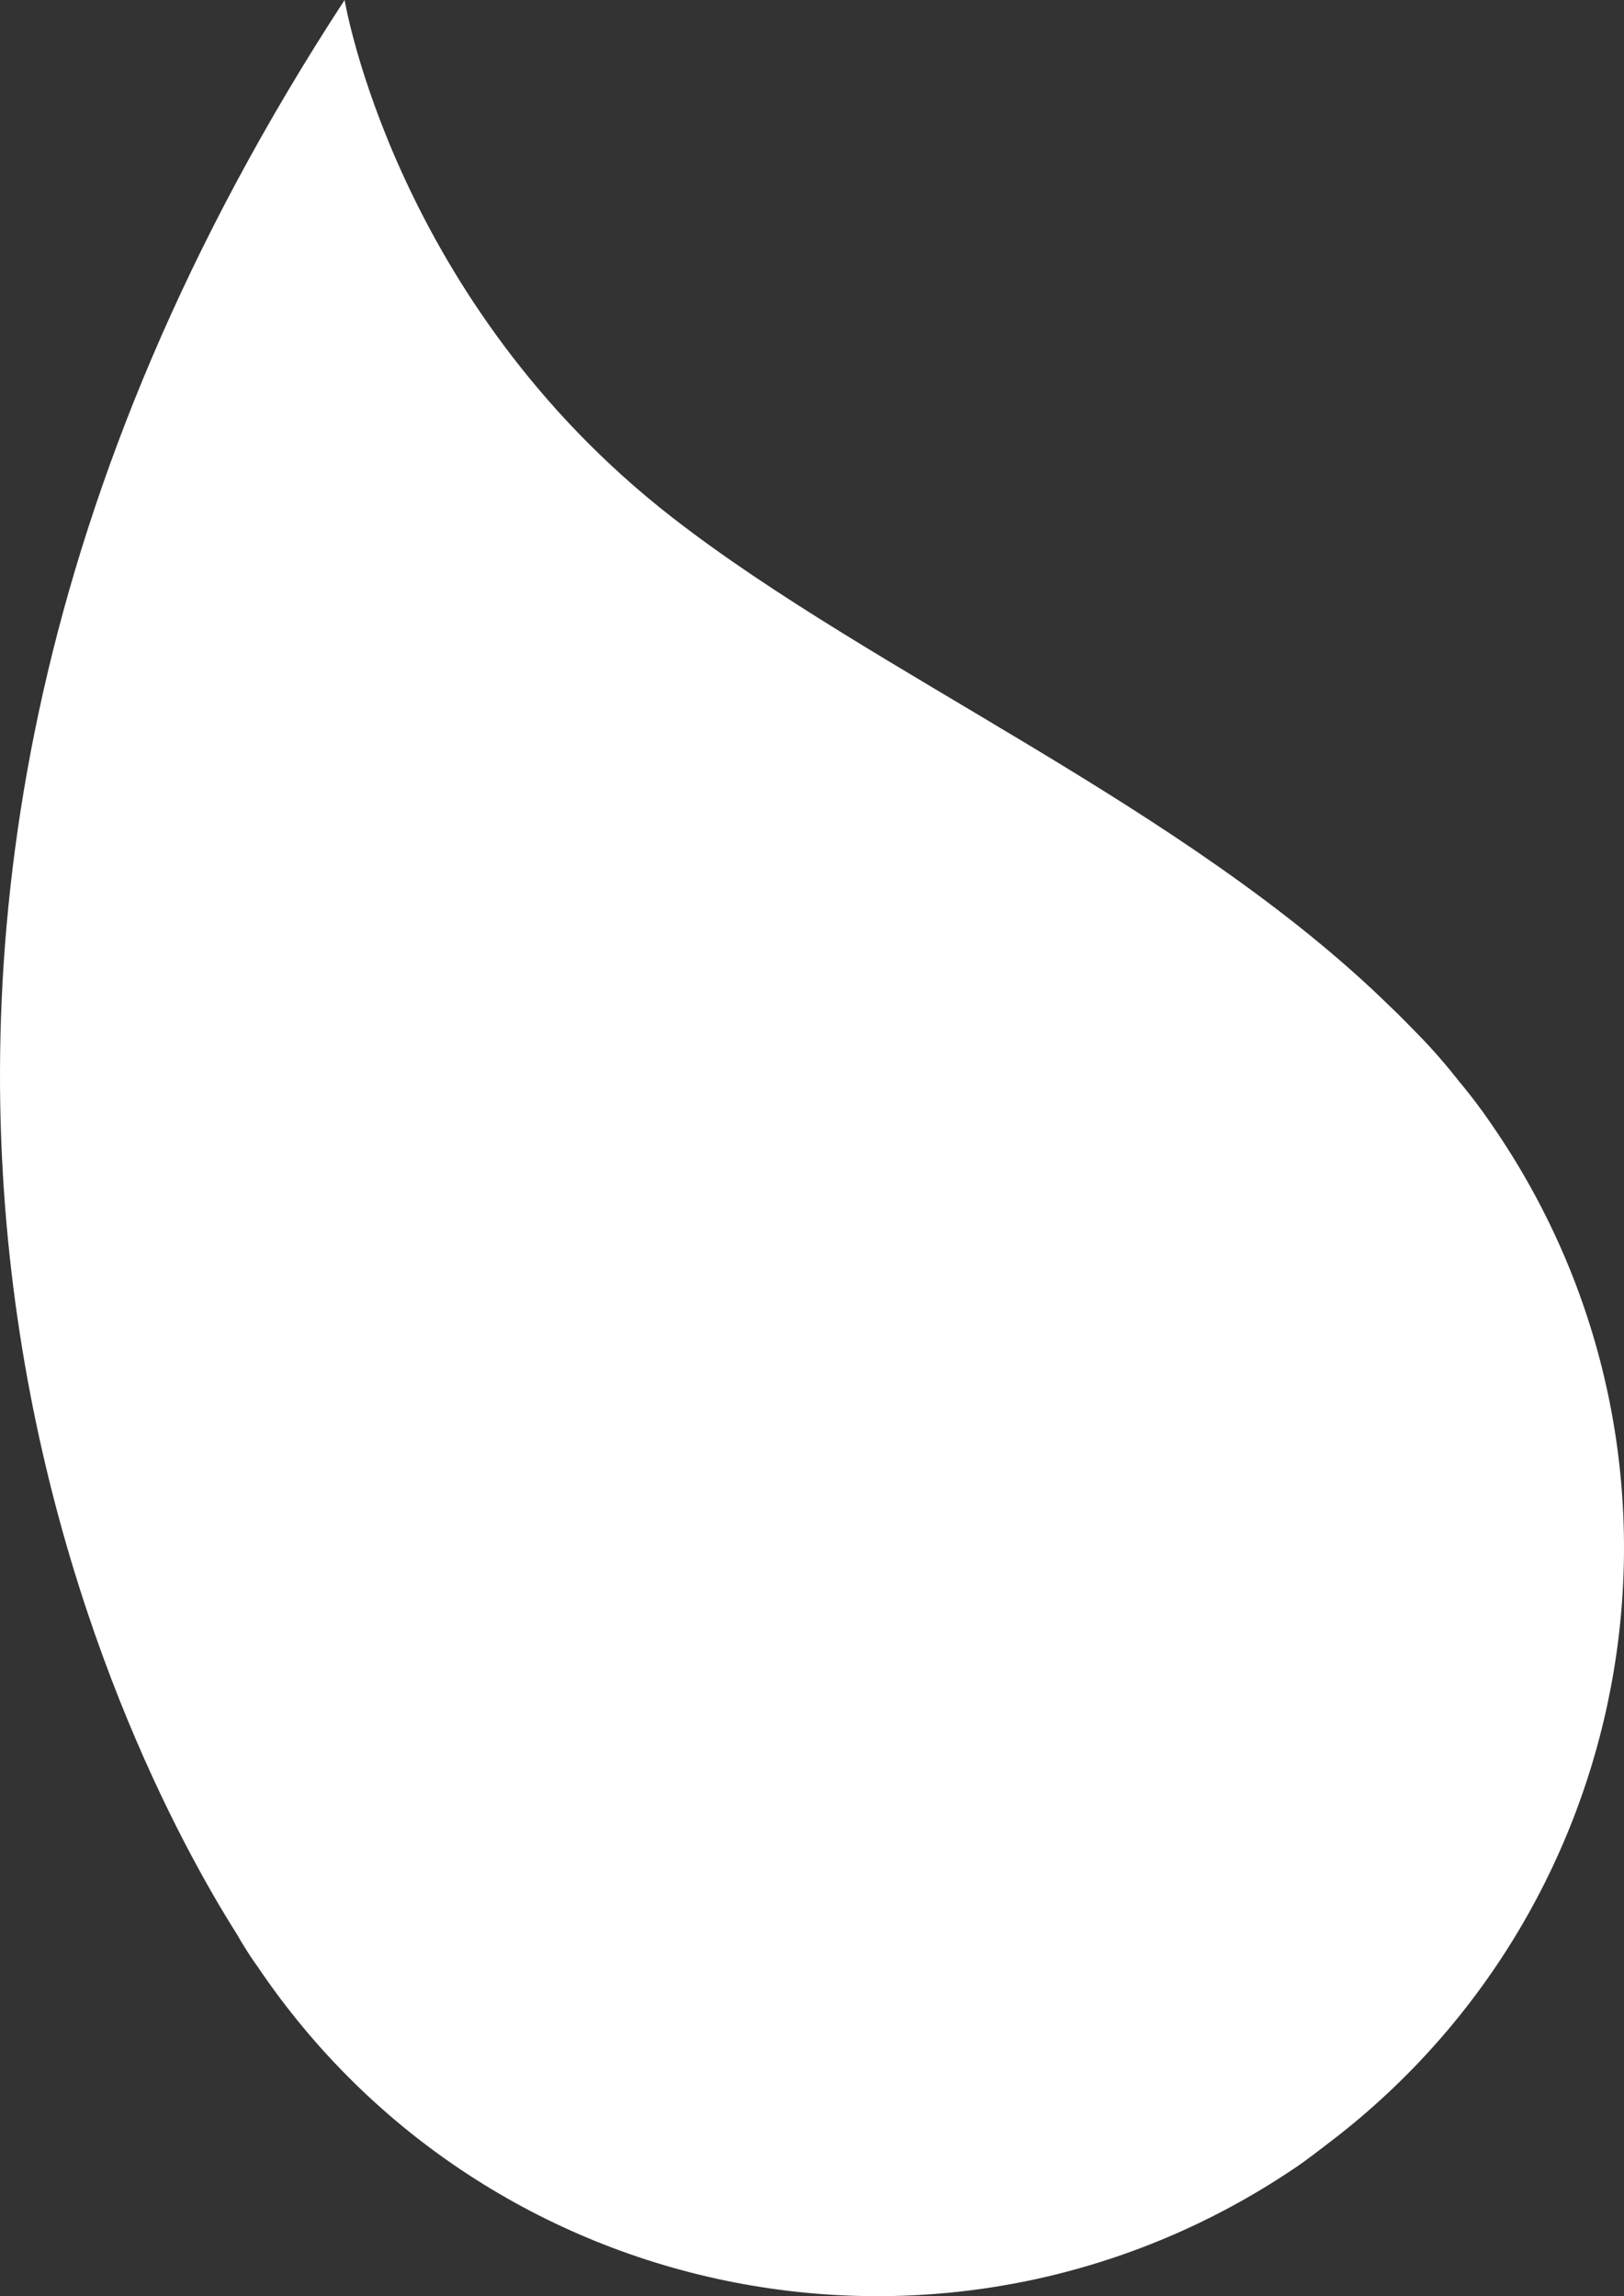 <?xml version="1.0" encoding="UTF-8"?>
<svg id="Layer_2" data-name="Layer 2" xmlns="http://www.w3.org/2000/svg" viewBox="0 0 618.3 874.3">
  <rect x="0" y="0" width="618.3" height="874.3" fill="#333333" stroke="none"/>
  <defs>
  </defs>
  <g id="Drops">
    <path fill="#ffffff20" class="cls-1" d="M569.9,431.1c-4.4-6.6-9.1-13-14.2-19.1-4.7-6-10.1-12.3-15.7-18-3.5-3.6-7.1-7.3-10.8-10.8-77.7-76.1-196.1-126.1-273.3-186.2C150.2,114.8,131.2,0,131.2,0-112.3,372.9,50.2,673.3,90,736.2c4.7,8.2,7.9,12.4,7.9,12.4,87.7,130.4,264.3,165,394.7,77.2,5.1-3.4,9.7-7.1,14.6-10.8,118.1-90.8,147-258.6,62.7-383.9"/>
  </g>
</svg>